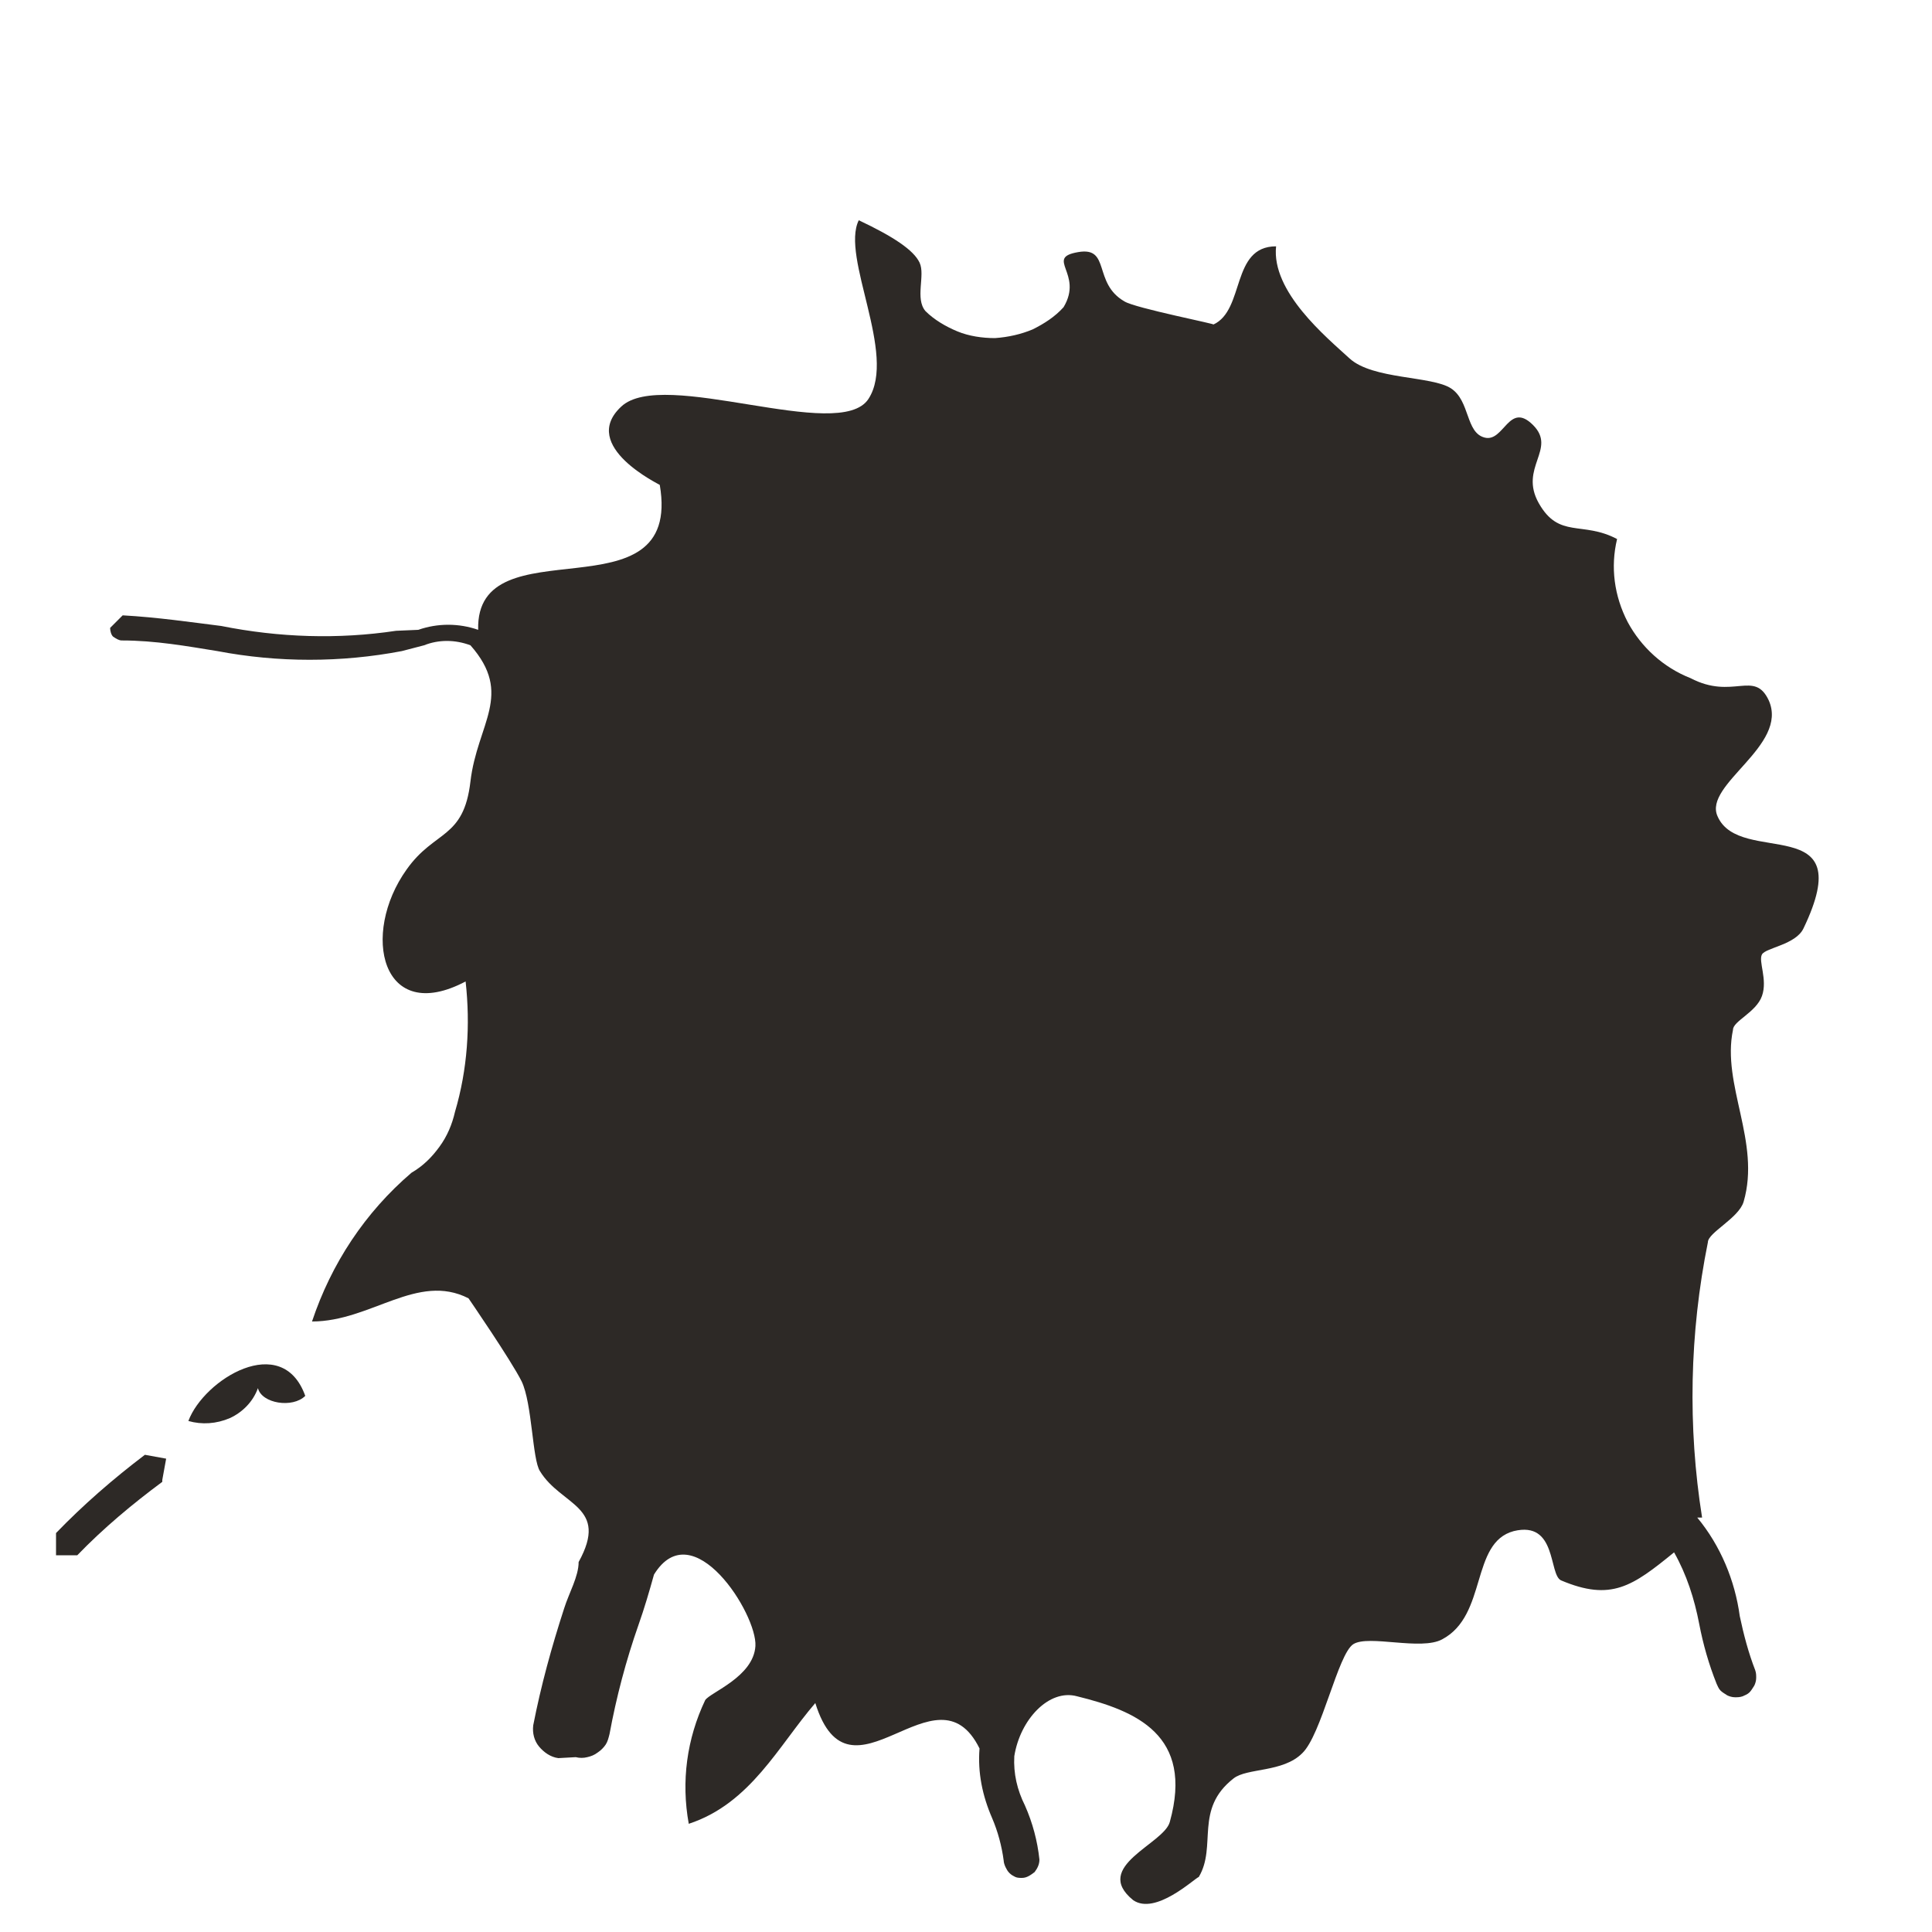 <?xml version="1.0" encoding="UTF-8"?> <svg xmlns="http://www.w3.org/2000/svg" width="200" height="200" viewBox="0 0 200 200" fill="none"> <g clip-path="url(#clip0)"> <path d="M12.6 66.3C16.1 66.3 19.4 66.9 22.5 67.4C28.8 68.6 35.3 68.6 41.6 67.4L43.9 66.8C45.4 66.2 47.1 66.2 48.7 66.8C53.2 71.9 49.4 74.9 48.7 80.9C48 86.9 45 85.9 42.1 90C37.3 96.7 39.5 106.2 48.2 101.6C48.7 106.1 48.4 110.7 47.1 115.1C46.8 116.4 46.3 117.6 45.5 118.7C44.7 119.8 43.8 120.7 42.6 121.4C37.8 125.5 34.3 130.8 32.3 136.8C38.4 136.8 43.2 131.7 48.5 134.4C48.5 134.4 52.9 140.8 54 143C55.1 145.3 55.1 151.1 55.9 152.3C58.1 155.9 63.1 155.9 59.9 161.7C59.9 163.2 58.9 164.9 58.4 166.5C57.1 170.5 56 174.5 55.2 178.6C55.1 179.4 55.3 180.2 55.8 180.8C56.3 181.4 57 181.9 57.8 182L59.6 181.9C60 182 60.4 182 60.8 181.9C61.2 181.8 61.5 181.7 61.9 181.4C62.2 181.2 62.5 180.9 62.7 180.6C62.9 180.3 63 179.9 63.1 179.5C63.8 175.7 64.8 171.9 66.1 168.2C66.7 166.5 67.2 164.8 67.7 163C71.7 156.5 78.4 167.1 78.2 170.4C78 173.6 73.5 175.2 73 176C71.1 180 70.5 184.4 71.3 188.8C77.7 186.7 80.6 180.7 84.4 176.3C88 187.8 96.9 171.9 101.4 181C101.2 183.5 101.7 185.9 102.7 188.2C103.3 189.6 103.7 191.1 103.9 192.6C103.9 192.8 104 193.1 104.1 193.3C104.2 193.5 104.3 193.7 104.5 193.9C104.7 194.1 104.9 194.2 105.1 194.3C105.3 194.4 105.6 194.4 105.8 194.4C106.3 194.4 106.7 194.1 107.1 193.8C107.4 193.4 107.6 193 107.6 192.5C107.4 190.6 106.9 188.7 106.1 186.9C105.3 185.3 104.9 183.6 105 181.8C105.6 178 108.6 174.8 111.5 175.6C117.6 177.1 123.6 179.6 121.1 188.6C120.5 190.9 113 193.2 117.3 196.7C119.6 198.3 123.6 194.5 124.1 194.3C126 191.1 123.6 187.3 127.7 184.1C129.1 183 132.8 183.5 134.8 181.5C136.8 179.6 138.5 171.2 140.1 170.2C141.7 169.2 147.1 170.9 149.3 169.7C154 167.2 152.2 159.7 156.7 158.5C161.2 157.4 160.3 163 161.6 163.6C166.8 165.8 169 164.2 173.3 160.7C174.6 163 175.4 165.5 175.9 168.1C176.3 170.2 176.9 172.3 177.7 174.3C177.8 174.5 177.9 174.8 178.1 175C178.3 175.2 178.5 175.3 178.8 175.5C179 175.6 179.3 175.7 179.6 175.7C179.9 175.7 180.1 175.7 180.4 175.6C180.6 175.5 180.9 175.4 181.1 175.2C181.3 175 181.4 174.8 181.6 174.5C181.7 174.3 181.8 174 181.8 173.7C181.8 173.4 181.8 173.2 181.7 172.9C181 171.1 180.5 169.2 180.1 167.3C179.6 163.6 178.1 160 175.7 157.1H176.2C174.7 147.7 174.9 138 176.8 128.6C176.8 127.6 180 126.1 180.5 124.4C182.3 118.2 178.2 112.3 179.4 106.6C179.4 105.7 181.8 104.8 182.4 103.1C183 101.4 182 99.5 182.4 98.8C182.8 98.1 185.9 97.8 186.7 96.1C192.6 83.8 180.1 89.8 177.8 84.5C176.3 81.2 185.2 77.2 183.1 72.5C181.6 69.3 179.4 72.5 175 70.2C172.2 69.1 169.9 67 168.5 64.4C167.1 61.7 166.7 58.7 167.4 55.8C163.8 53.9 161.4 55.8 159.3 52.1C157.2 48.4 161.2 46.5 158.7 44C156.2 41.5 155.7 45.8 153.7 45.3C151.7 44.8 152.2 41.5 150.2 40.2C148.2 38.9 142.1 39.3 139.7 37.1C137.3 34.9 131.6 30.2 132.1 25.5C127.4 25.5 128.9 32.1 125.6 33.6C126.2 33.6 117.5 31.9 116.4 31.2C113.1 29.3 115 25.5 111.6 26.1C108.1 26.7 112.2 28.3 110.1 31.8C109.2 32.8 108.1 33.5 106.9 34.1C105.7 34.6 104.4 34.9 103 35C101.7 35 100.3 34.8 99.1 34.3C97.9 33.8 96.7 33.1 95.8 32.2C94.7 30.9 95.8 28.5 95.2 27.2C94.6 25.9 92.5 24.5 88.9 22.8C87 26.6 92.9 36.7 89.9 41.3C86.9 45.9 68.6 38 64.3 42.1C59.9 46.2 68.4 50.2 68.3 50.2C70.7 64.3 49.2 54 49.5 65.2C47.5 64.5 45.3 64.5 43.3 65.2L41 65.3C35 66.2 28.9 66 22.9 64.8C19.7 64.4 16.3 63.9 12.7 63.7L11.4 65C11.4 65.3 11.5 65.7 11.7 65.9C12 66.1 12.3 66.3 12.6 66.3Z" fill="#2D2926"></path> <path d="M19.5 147.1C20.9 147.5 22.4 147.4 23.8 146.8C25.1 146.2 26.2 145.1 26.7 143.7C27.1 145.3 30.3 145.8 31.6 144.5C29.2 137.8 21.1 142.8 19.5 147.1Z" fill="#2D2926"></path> <path d="M16.8 153.4V153.2L17.2 151L15 150.6C11.7 153.1 8.6 155.8 5.8 158.7V161H8C10.7 158.2 13.7 155.7 16.8 153.4Z" fill="#2D2926"></path> </g> <defs> <clipPath id="clip0"> <rect width="200" height="200" fill="white"></rect> </clipPath> </defs> </svg> 